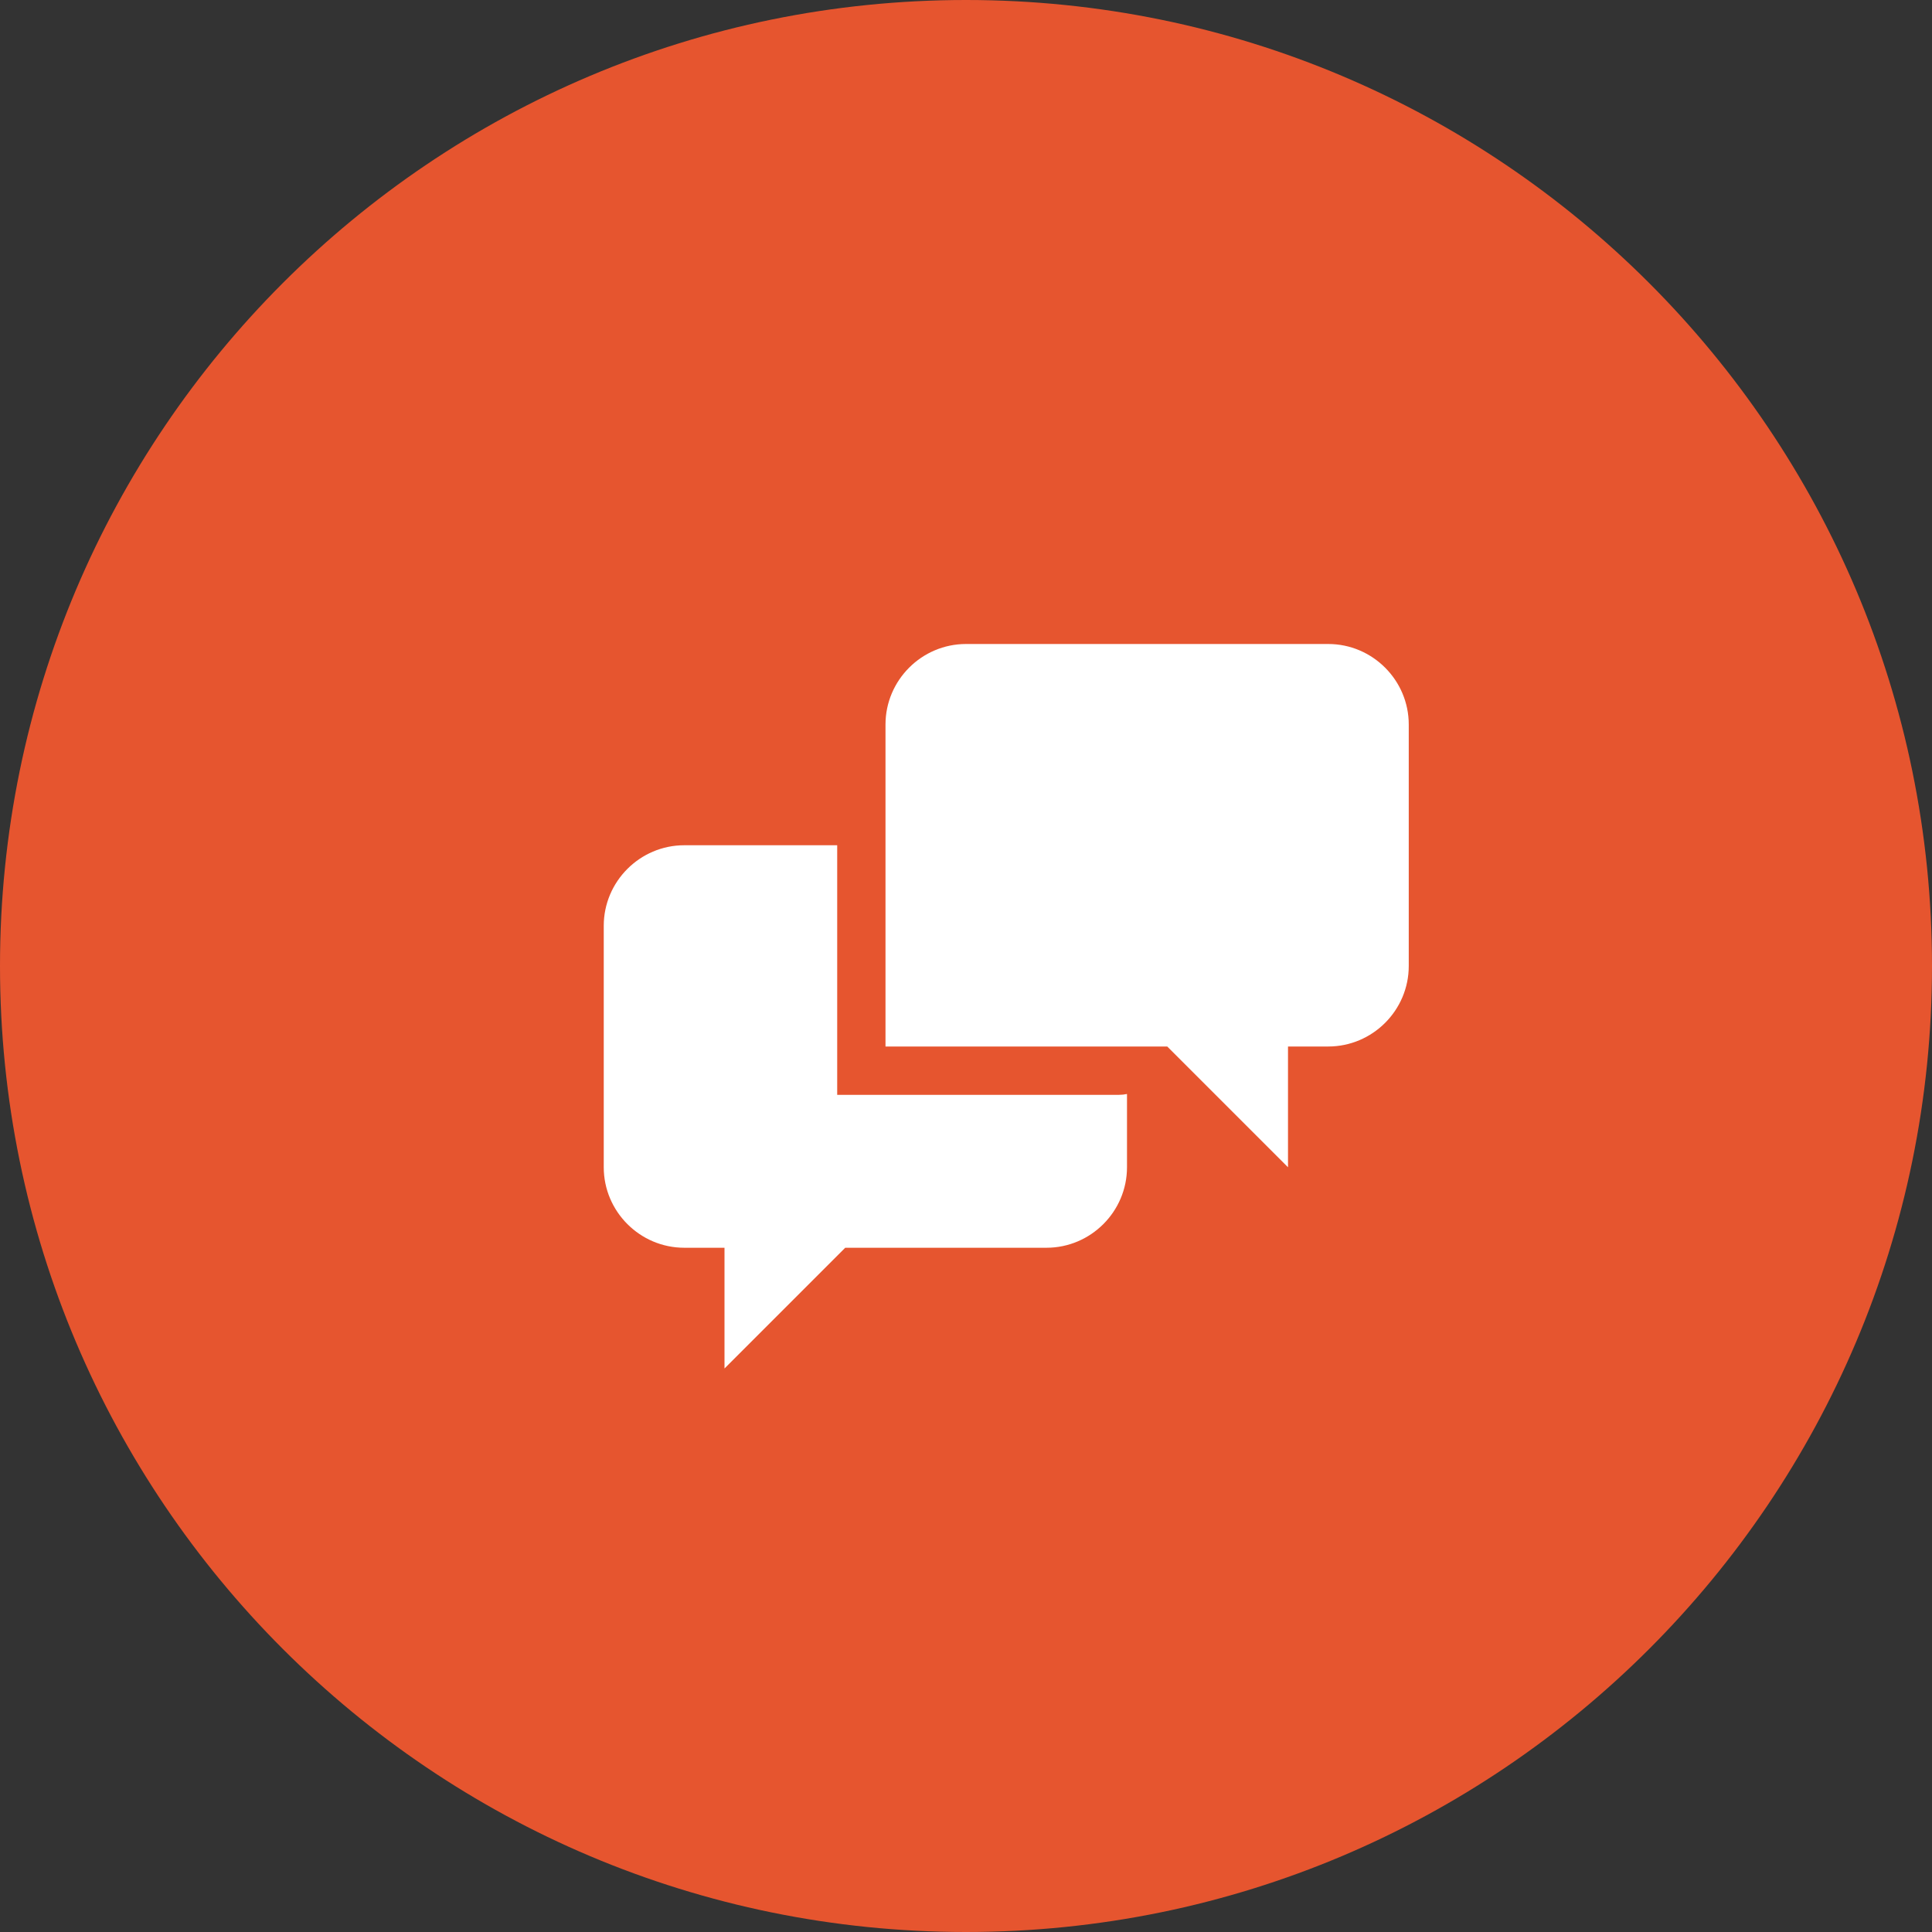 <svg width="48" height="48" viewBox="0 0 48 48" fill="none" xmlns="http://www.w3.org/2000/svg">
<rect x="0" y="0" width="48" height="48" fill="#333333" stroke="none"/>
<path fill-rule="evenodd" clip-rule="evenodd" d="M0 24C0 10.745 10.745 0 24 0V0C37.255 0 48 10.745 48 24V24C48 37.255 37.255 48 24 48V48C10.745 48 0 37.255 0 24V24Z" fill="#E6552F"/>
<path fill-rule="evenodd" clip-rule="evenodd" d="M24 16H33C34.1 16 35 16.9 35 18V24C35 25.101 34.1 26 33 26H32V29L29 26H22V18C22 16.9 22.9 16 24 16ZM20.8 21V27.2V27.201H27.8C27.867 27.201 27.934 27.194 28 27.18V29C28 30.1 27.1 31 26 31H21L18 34V31H17C15.9 31 15 30.1 15 29V23C15 21.9 15.9 21 17 21H20.8Z" fill="white"/>
</svg>
